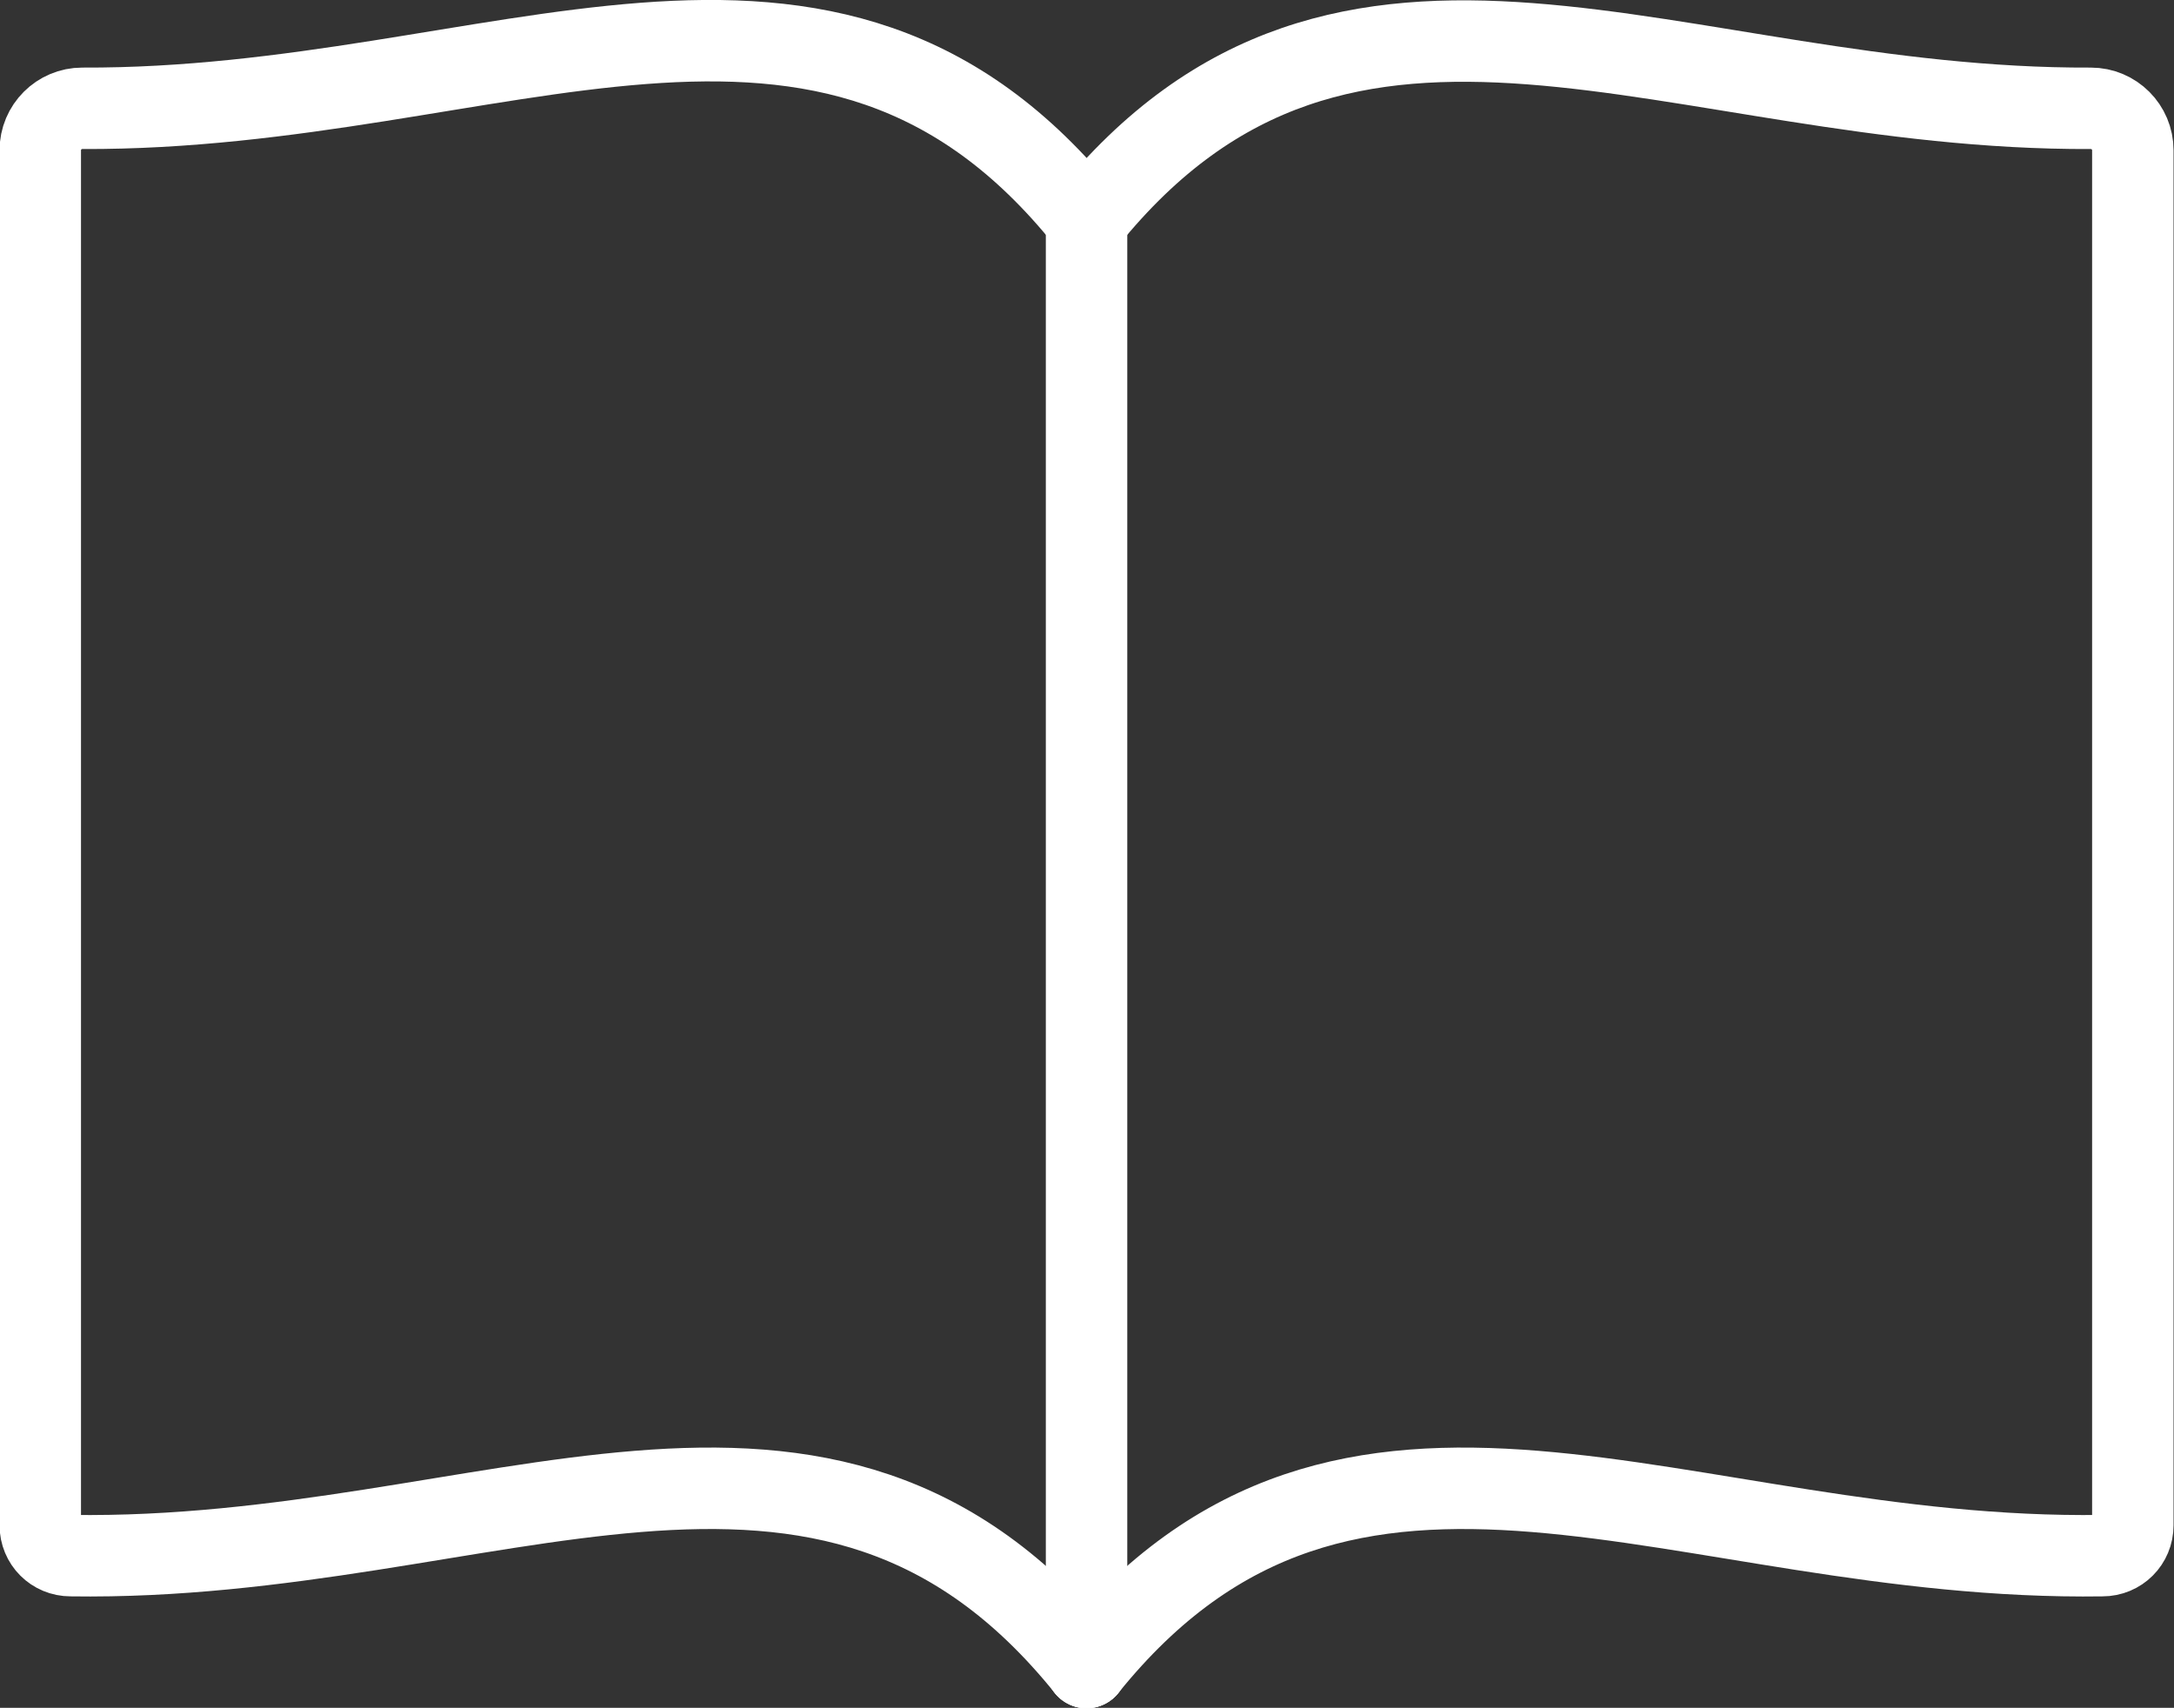 <?xml version="1.0" encoding="UTF-8"?>
<svg id="_レイヤー_2" data-name="レイヤー 2" xmlns="http://www.w3.org/2000/svg" viewBox="0 0 24.29 19.08">
  <rect x="0" y="0" width="24.29" height="19.08" fill="#333333" stroke="none"/>
  <defs>
    <style>
      .cls-1 {
        fill: none;
        stroke: #fff;
        stroke-linecap: round;
        stroke-linejoin: round;
        stroke-width: .91px;
      }
    </style>
  </defs>
  <g id="text">
    <g>
      <path class="cls-1" d="m12.14,2.46C9.24-1.16,5.57,1.23.92,1.21c-.26,0-.47.21-.47.47v15.36c0,.19.15.34.34.34,4.71.07,8.41-2.4,11.35,1.25"/>
      <path class="cls-1" d="m12.14,2.46c2.91-3.61,6.57-1.23,11.22-1.25.26,0,.47.21.47.47v15.36c0,.19-.15.34-.34.34-4.71.07-8.41-2.4-11.35,1.25"/>
      <line class="cls-1" x1="12.14" y1="18.63" x2="12.14" y2="2.46"/>
    </g>
  </g>
</svg>
